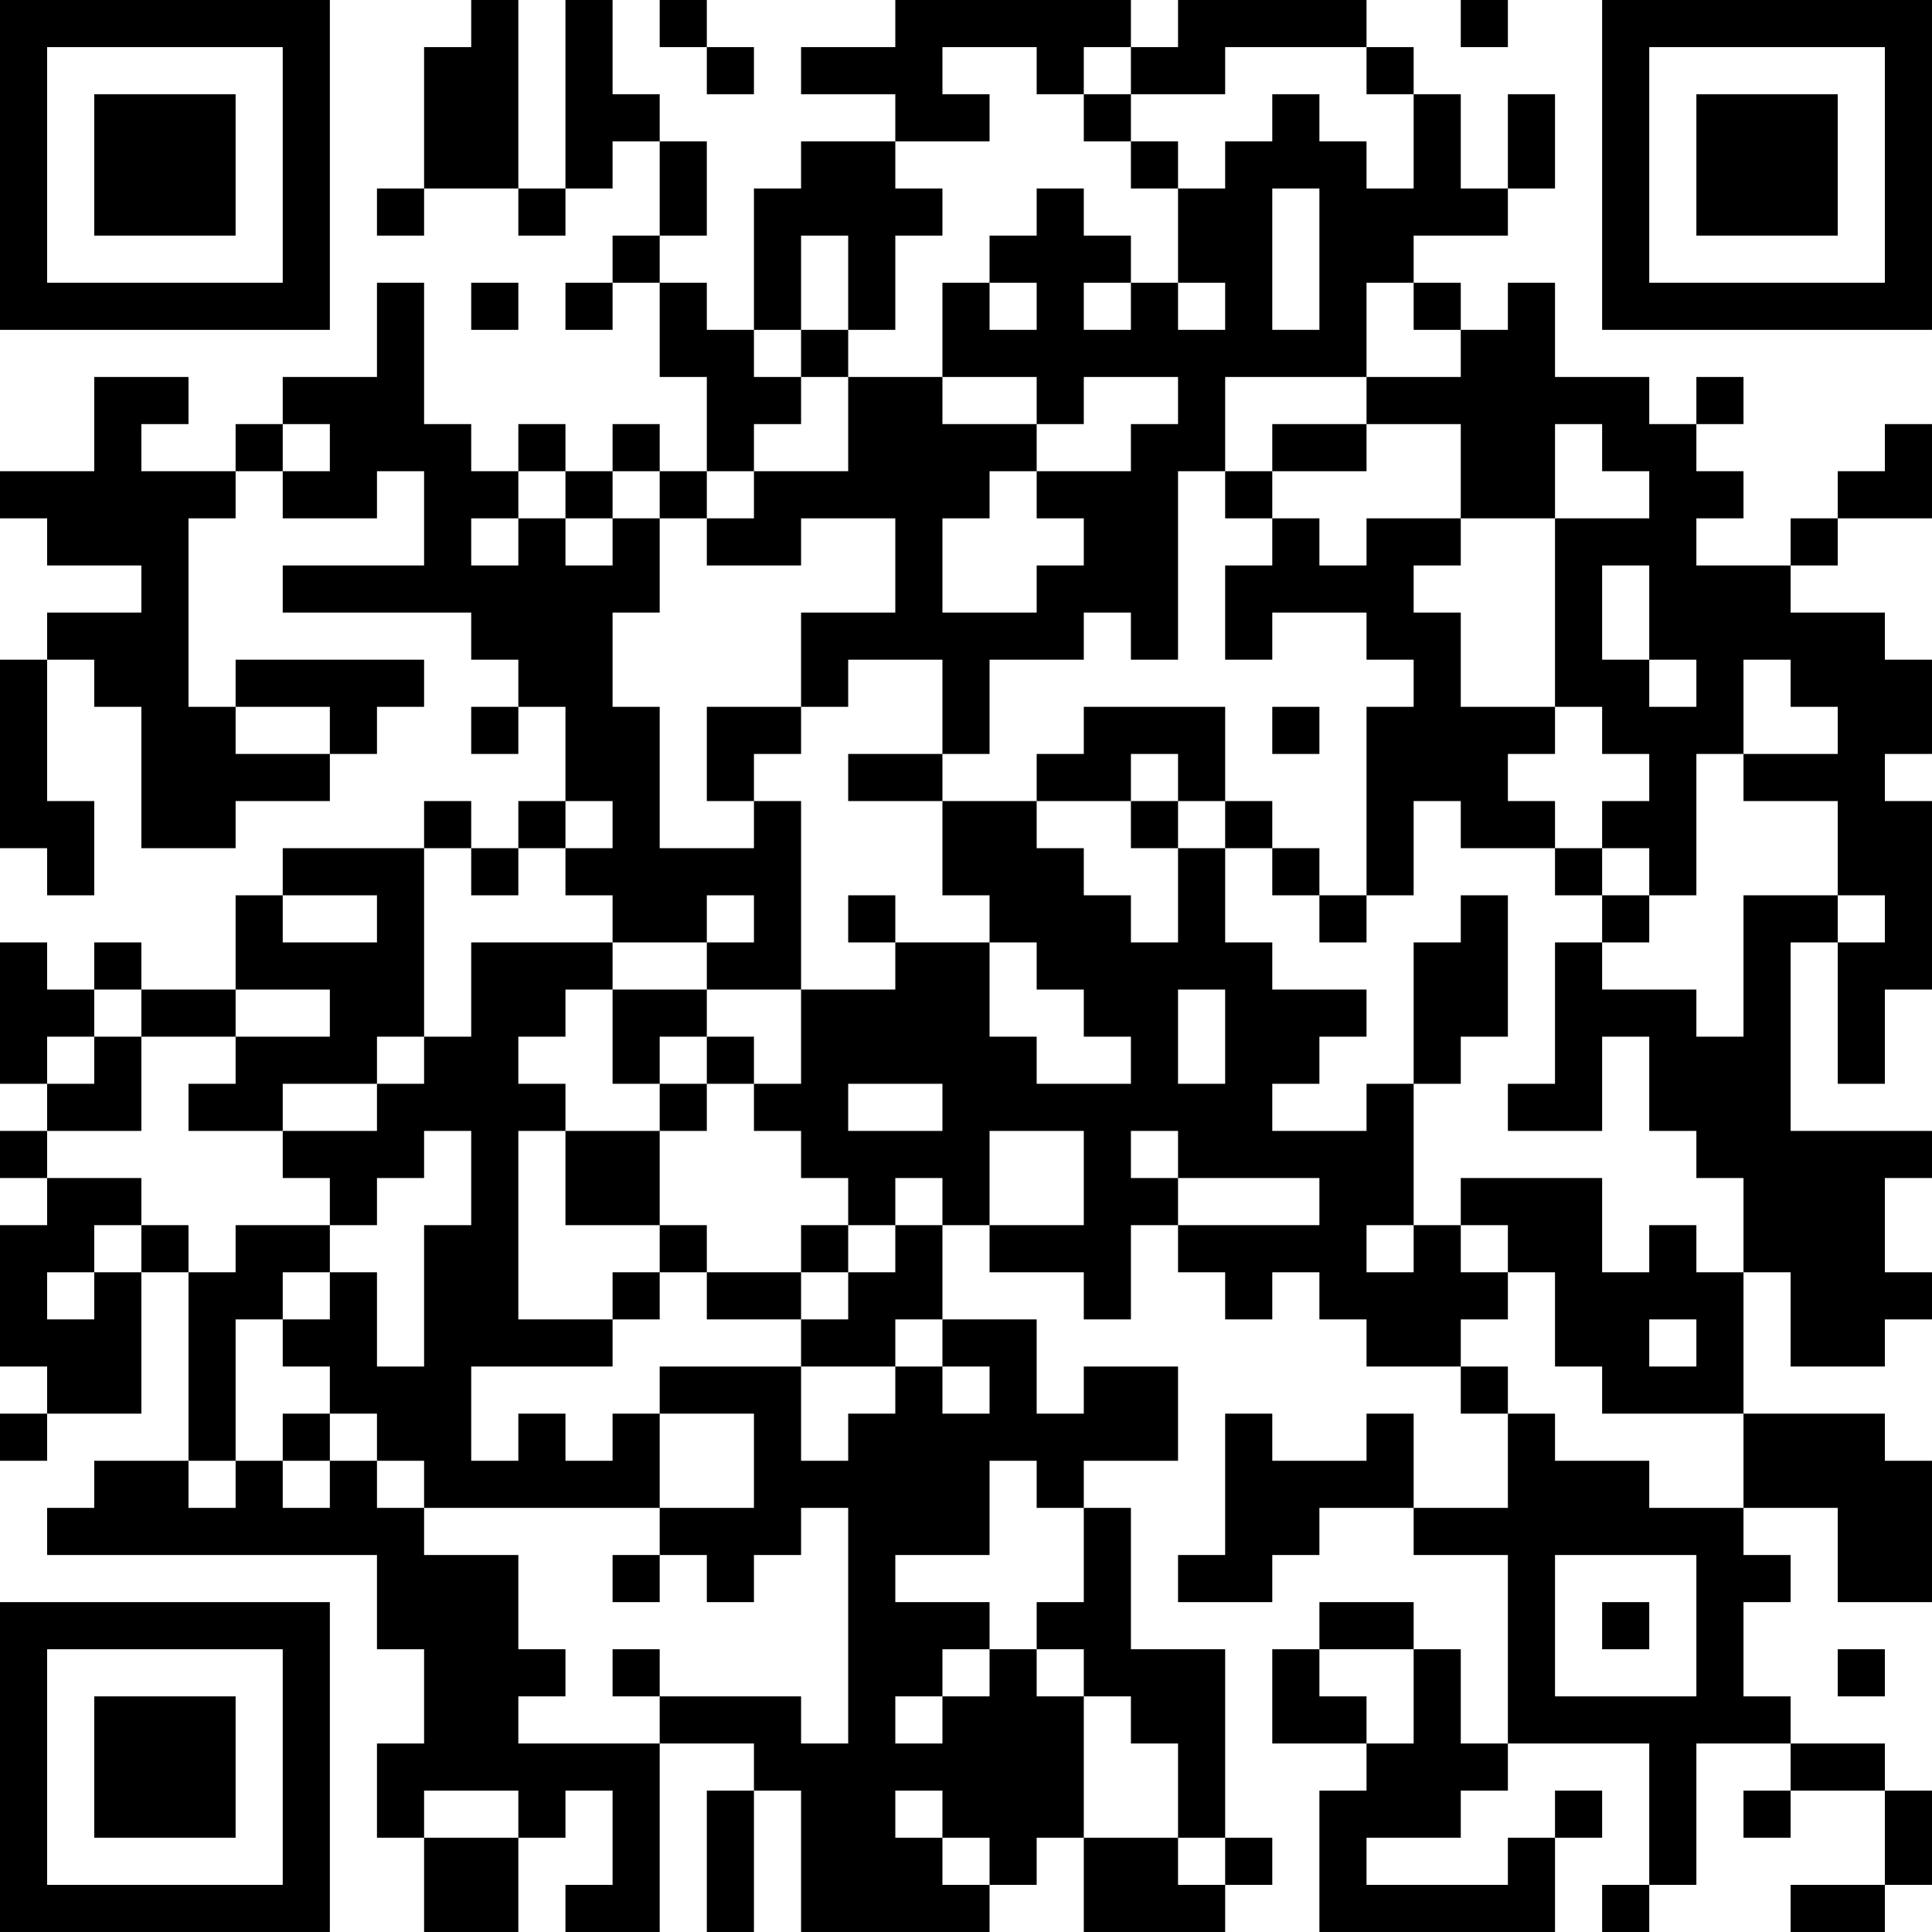 <?xml version="1.0" encoding="UTF-8"?>
<svg xmlns="http://www.w3.org/2000/svg" version="1.1" width="100" height="100" viewBox="0 0 100 100"><rect x="0" y="0" width="100" height="100" fill="#ffffff"/><g transform="scale(2.439)"><g transform="translate(0,0)"><path fill-rule="evenodd" d="M10 0L10 1L9 1L9 4L8 4L8 5L9 5L9 4L11 4L11 5L12 5L12 4L13 4L13 3L14 3L14 5L13 5L13 6L12 6L12 7L13 7L13 6L14 6L14 8L15 8L15 10L14 10L14 9L13 9L13 10L12 10L12 9L11 9L11 10L10 10L10 9L9 9L9 6L8 6L8 8L6 8L6 9L5 9L5 10L3 10L3 9L4 9L4 8L2 8L2 10L0 10L0 11L1 11L1 12L3 12L3 13L1 13L1 14L0 14L0 18L1 18L1 19L2 19L2 17L1 17L1 14L2 14L2 15L3 15L3 18L5 18L5 17L7 17L7 16L8 16L8 15L9 15L9 14L5 14L5 15L4 15L4 11L5 11L5 10L6 10L6 11L8 11L8 10L9 10L9 12L6 12L6 13L10 13L10 14L11 14L11 15L10 15L10 16L11 16L11 15L12 15L12 17L11 17L11 18L10 18L10 17L9 17L9 18L6 18L6 19L5 19L5 21L3 21L3 20L2 20L2 21L1 21L1 20L0 20L0 23L1 23L1 24L0 24L0 25L1 25L1 26L0 26L0 29L1 29L1 30L0 30L0 31L1 31L1 30L3 30L3 27L4 27L4 31L2 31L2 32L1 32L1 33L8 33L8 35L9 35L9 37L8 37L8 39L9 39L9 41L11 41L11 39L12 39L12 38L13 38L13 40L12 40L12 41L14 41L14 37L16 37L16 38L15 38L15 41L16 41L16 38L17 38L17 41L21 41L21 40L22 40L22 39L23 39L23 41L26 41L26 40L27 40L27 39L26 39L26 35L24 35L24 32L23 32L23 31L25 31L25 29L23 29L23 30L22 30L22 28L20 28L20 26L21 26L21 27L23 27L23 28L24 28L24 26L25 26L25 27L26 27L26 28L27 28L27 27L28 27L28 28L29 28L29 29L31 29L31 30L32 30L32 32L30 32L30 30L29 30L29 31L27 31L27 30L26 30L26 33L25 33L25 34L27 34L27 33L28 33L28 32L30 32L30 33L32 33L32 37L31 37L31 35L30 35L30 34L28 34L28 35L27 35L27 37L29 37L29 38L28 38L28 41L33 41L33 39L34 39L34 38L33 38L33 39L32 39L32 40L29 40L29 39L31 39L31 38L32 38L32 37L35 37L35 40L34 40L34 41L35 41L35 40L36 40L36 37L38 37L38 38L37 38L37 39L38 39L38 38L40 38L40 40L38 40L38 41L40 41L40 40L41 40L41 38L40 38L40 37L38 37L38 36L37 36L37 34L38 34L38 33L37 33L37 32L39 32L39 34L41 34L41 31L40 31L40 30L37 30L37 27L38 27L38 29L40 29L40 28L41 28L41 27L40 27L40 25L41 25L41 24L38 24L38 20L39 20L39 23L40 23L40 21L41 21L41 17L40 17L40 16L41 16L41 14L40 14L40 13L38 13L38 12L39 12L39 11L41 11L41 9L40 9L40 10L39 10L39 11L38 11L38 12L36 12L36 11L37 11L37 10L36 10L36 9L37 9L37 8L36 8L36 9L35 9L35 8L33 8L33 6L32 6L32 7L31 7L31 6L30 6L30 5L32 5L32 4L33 4L33 2L32 2L32 4L31 4L31 2L30 2L30 1L29 1L29 0L25 0L25 1L24 1L24 0L19 0L19 1L17 1L17 2L19 2L19 3L17 3L17 4L16 4L16 7L15 7L15 6L14 6L14 5L15 5L15 3L14 3L14 2L13 2L13 0L12 0L12 4L11 4L11 0ZM14 0L14 1L15 1L15 2L16 2L16 1L15 1L15 0ZM31 0L31 1L32 1L32 0ZM20 1L20 2L21 2L21 3L19 3L19 4L20 4L20 5L19 5L19 7L18 7L18 5L17 5L17 7L16 7L16 8L17 8L17 9L16 9L16 10L15 10L15 11L14 11L14 10L13 10L13 11L12 11L12 10L11 10L11 11L10 11L10 12L11 12L11 11L12 11L12 12L13 12L13 11L14 11L14 13L13 13L13 15L14 15L14 18L16 18L16 17L17 17L17 21L15 21L15 20L16 20L16 19L15 19L15 20L13 20L13 19L12 19L12 18L13 18L13 17L12 17L12 18L11 18L11 19L10 19L10 18L9 18L9 22L8 22L8 23L6 23L6 24L4 24L4 23L5 23L5 22L7 22L7 21L5 21L5 22L3 22L3 21L2 21L2 22L1 22L1 23L2 23L2 22L3 22L3 24L1 24L1 25L3 25L3 26L2 26L2 27L1 27L1 28L2 28L2 27L3 27L3 26L4 26L4 27L5 27L5 26L7 26L7 27L6 27L6 28L5 28L5 31L4 31L4 32L5 32L5 31L6 31L6 32L7 32L7 31L8 31L8 32L9 32L9 33L11 33L11 35L12 35L12 36L11 36L11 37L14 37L14 36L17 36L17 37L18 37L18 32L17 32L17 33L16 33L16 34L15 34L15 33L14 33L14 32L16 32L16 30L14 30L14 29L17 29L17 31L18 31L18 30L19 30L19 29L20 29L20 30L21 30L21 29L20 29L20 28L19 28L19 29L17 29L17 28L18 28L18 27L19 27L19 26L20 26L20 25L19 25L19 26L18 26L18 25L17 25L17 24L16 24L16 23L17 23L17 21L19 21L19 20L21 20L21 22L22 22L22 23L24 23L24 22L23 22L23 21L22 21L22 20L21 20L21 19L20 19L20 17L22 17L22 18L23 18L23 19L24 19L24 20L25 20L25 18L26 18L26 20L27 20L27 21L29 21L29 22L28 22L28 23L27 23L27 24L29 24L29 23L30 23L30 26L29 26L29 27L30 27L30 26L31 26L31 27L32 27L32 28L31 28L31 29L32 29L32 30L33 30L33 31L35 31L35 32L37 32L37 30L34 30L34 29L33 29L33 27L32 27L32 26L31 26L31 25L34 25L34 27L35 27L35 26L36 26L36 27L37 27L37 25L36 25L36 24L35 24L35 22L34 22L34 24L32 24L32 23L33 23L33 20L34 20L34 21L36 21L36 22L37 22L37 19L39 19L39 20L40 20L40 19L39 19L39 17L37 17L37 16L39 16L39 15L38 15L38 14L37 14L37 16L36 16L36 19L35 19L35 18L34 18L34 17L35 17L35 16L34 16L34 15L33 15L33 11L35 11L35 10L34 10L34 9L33 9L33 11L31 11L31 9L29 9L29 8L31 8L31 7L30 7L30 6L29 6L29 8L26 8L26 10L25 10L25 14L24 14L24 13L23 13L23 14L21 14L21 16L20 16L20 14L18 14L18 15L17 15L17 13L19 13L19 11L17 11L17 12L15 12L15 11L16 11L16 10L18 10L18 8L20 8L20 9L22 9L22 10L21 10L21 11L20 11L20 13L22 13L22 12L23 12L23 11L22 11L22 10L24 10L24 9L25 9L25 8L23 8L23 9L22 9L22 8L20 8L20 6L21 6L21 7L22 7L22 6L21 6L21 5L22 5L22 4L23 4L23 5L24 5L24 6L23 6L23 7L24 7L24 6L25 6L25 7L26 7L26 6L25 6L25 4L26 4L26 3L27 3L27 2L28 2L28 3L29 3L29 4L30 4L30 2L29 2L29 1L26 1L26 2L24 2L24 1L23 1L23 2L22 2L22 1ZM23 2L23 3L24 3L24 4L25 4L25 3L24 3L24 2ZM27 4L27 7L28 7L28 4ZM10 6L10 7L11 7L11 6ZM17 7L17 8L18 8L18 7ZM6 9L6 10L7 10L7 9ZM27 9L27 10L26 10L26 11L27 11L27 12L26 12L26 14L27 14L27 13L29 13L29 14L30 14L30 15L29 15L29 19L28 19L28 18L27 18L27 17L26 17L26 15L23 15L23 16L22 16L22 17L24 17L24 18L25 18L25 17L26 17L26 18L27 18L27 19L28 19L28 20L29 20L29 19L30 19L30 17L31 17L31 18L33 18L33 19L34 19L34 20L35 20L35 19L34 19L34 18L33 18L33 17L32 17L32 16L33 16L33 15L31 15L31 13L30 13L30 12L31 12L31 11L29 11L29 12L28 12L28 11L27 11L27 10L29 10L29 9ZM34 12L34 14L35 14L35 15L36 15L36 14L35 14L35 12ZM5 15L5 16L7 16L7 15ZM15 15L15 17L16 17L16 16L17 16L17 15ZM27 15L27 16L28 16L28 15ZM18 16L18 17L20 17L20 16ZM24 16L24 17L25 17L25 16ZM6 19L6 20L8 20L8 19ZM18 19L18 20L19 20L19 19ZM31 19L31 20L30 20L30 23L31 23L31 22L32 22L32 19ZM10 20L10 22L9 22L9 23L8 23L8 24L6 24L6 25L7 25L7 26L8 26L8 25L9 25L9 24L10 24L10 26L9 26L9 29L8 29L8 27L7 27L7 28L6 28L6 29L7 29L7 30L6 30L6 31L7 31L7 30L8 30L8 31L9 31L9 32L14 32L14 30L13 30L13 31L12 31L12 30L11 30L11 31L10 31L10 29L13 29L13 28L14 28L14 27L15 27L15 28L17 28L17 27L18 27L18 26L17 26L17 27L15 27L15 26L14 26L14 24L15 24L15 23L16 23L16 22L15 22L15 21L13 21L13 20ZM12 21L12 22L11 22L11 23L12 23L12 24L11 24L11 28L13 28L13 27L14 27L14 26L12 26L12 24L14 24L14 23L15 23L15 22L14 22L14 23L13 23L13 21ZM25 21L25 23L26 23L26 21ZM18 23L18 24L20 24L20 23ZM21 24L21 26L23 26L23 24ZM24 24L24 25L25 25L25 26L28 26L28 25L25 25L25 24ZM35 28L35 29L36 29L36 28ZM21 31L21 33L19 33L19 34L21 34L21 35L20 35L20 36L19 36L19 37L20 37L20 36L21 36L21 35L22 35L22 36L23 36L23 39L25 39L25 40L26 40L26 39L25 39L25 37L24 37L24 36L23 36L23 35L22 35L22 34L23 34L23 32L22 32L22 31ZM13 33L13 34L14 34L14 33ZM33 33L33 36L36 36L36 33ZM34 34L34 35L35 35L35 34ZM13 35L13 36L14 36L14 35ZM28 35L28 36L29 36L29 37L30 37L30 35ZM39 35L39 36L40 36L40 35ZM9 38L9 39L11 39L11 38ZM19 38L19 39L20 39L20 40L21 40L21 39L20 39L20 38ZM0 0L0 7L7 7L7 0ZM1 1L1 6L6 6L6 1ZM2 2L2 5L5 5L5 2ZM34 0L34 7L41 7L41 0ZM35 1L35 6L40 6L40 1ZM36 2L36 5L39 5L39 2ZM0 34L0 41L7 41L7 34ZM1 35L1 40L6 40L6 35ZM2 36L2 39L5 39L5 36Z" fill="#000000"/></g></g></svg>
